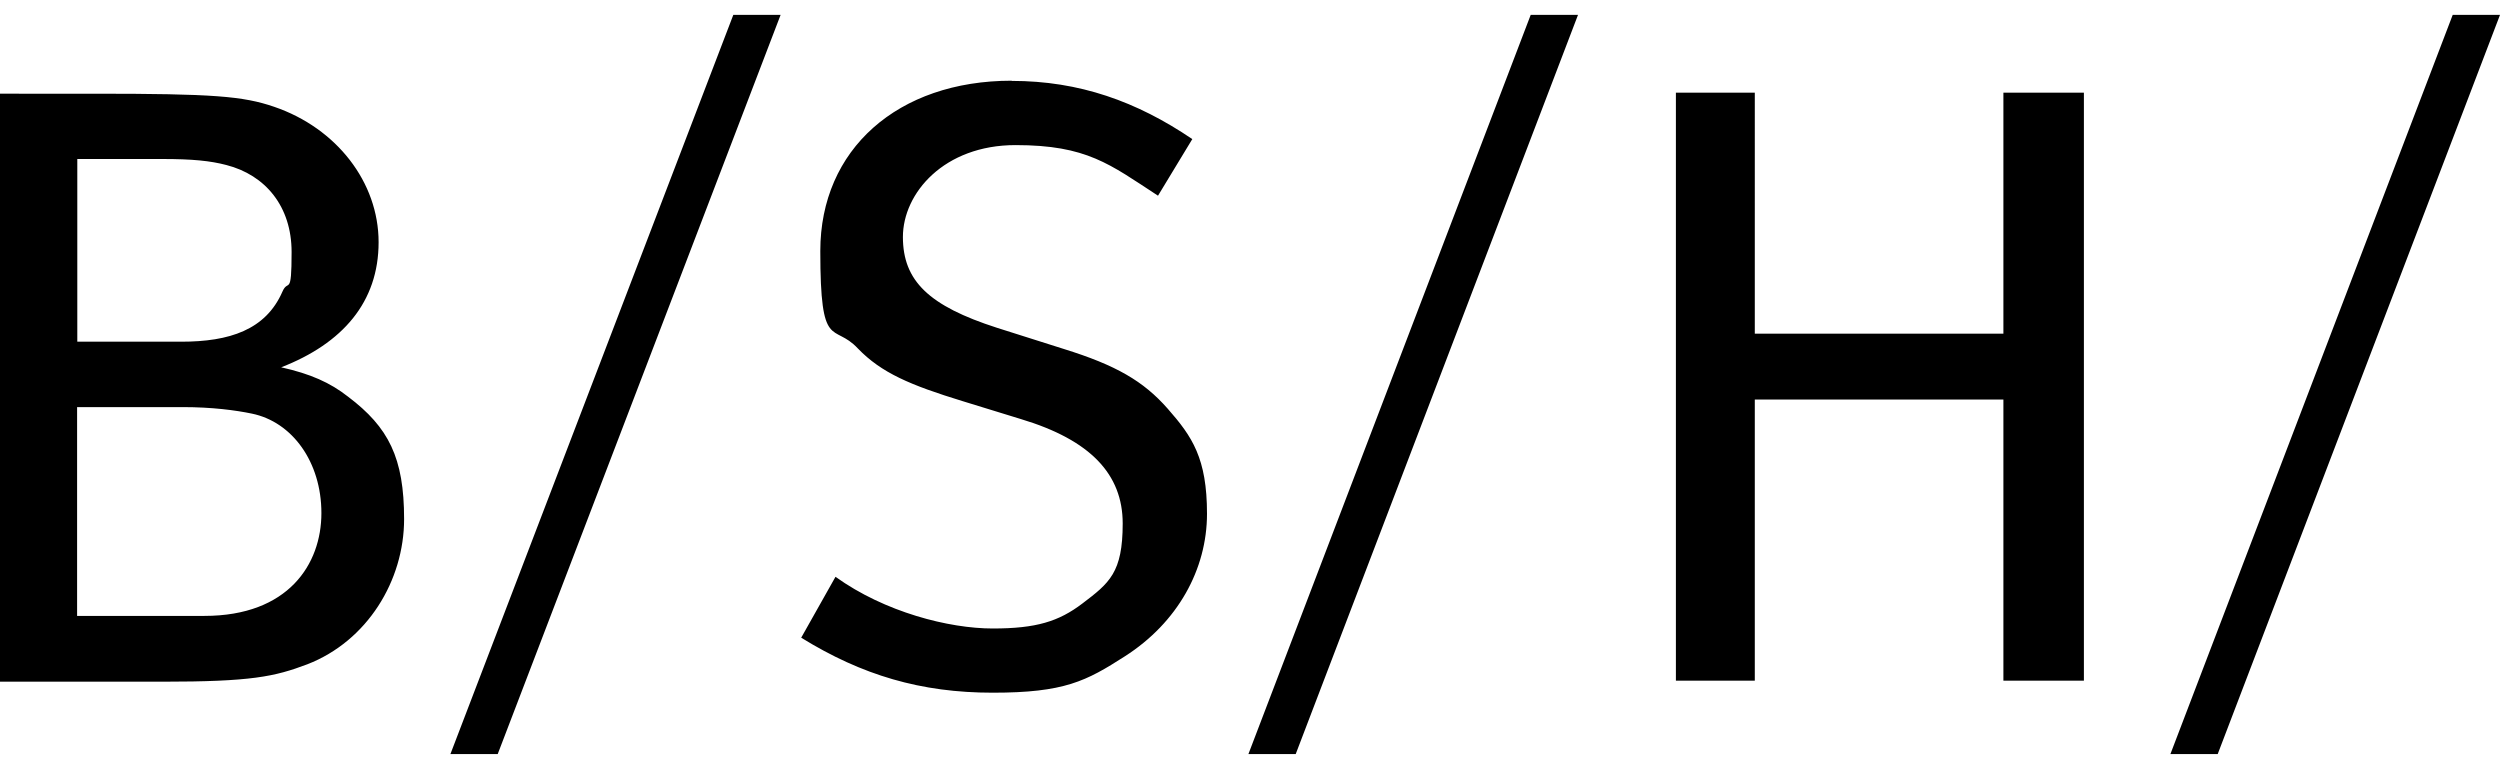 <?xml version="1.0" encoding="UTF-8"?>
<svg id="Ebene_1" data-name="Ebene 1" xmlns="http://www.w3.org/2000/svg" version="1.1" viewBox="0 0 2500 769">
  <defs>
    <style>
      .cls-1 {
        fill: #000;
        fill-rule: evenodd;
        stroke-width: 0px;
      }
    </style>
  </defs>
  <path class="cls-1" d="M733.3,14.9l-282.9,739.2h47.3L780.6,14.9h-47.3ZM1530.7,14.9l-282.3,739.2h47.3L1578,14.9h-47.3ZM2452.7,14.9l-282.3,739.2h47.3L2500,14.9h-47.3ZM1011.8,80.7c-114.2,0-191.5,68.7-191.5,170.3s13.1,71.2,37.5,97.4c23.6,24.5,52.5,36.7,105,52.8l58.2,17.9c69.5,20.9,101.7,55.2,101.7,104.4s-13.3,59.5-40.3,80c-23.7,18-46.2,25-89.7,25s-107.8-16.2-157.2-51.7l-34.3,60.9c60.9,37.6,119.8,55,191.5,55s93.4-11.5,132.2-36.4c52.7-33.7,82.1-86.9,82.1-142.5s-14.8-77.2-39.2-105c-24.4-27.8-51.9-43.6-103.9-59.8l-66.9-21.2c-68.1-21.9-94.1-46.9-94.1-90.8s41.2-91.9,112.6-91.9,94.2,19.1,142.5,50.6l34.3-56.6c-55.6-37.7-113-58.2-180.6-58.2h0ZM1675.9,92.7v588h78.9v-281.2h248.6v281.2h80.5V92.7h-80.5v241h-248.6V92.7h-78.9ZM0,93.7v588h162.1c89.2,0,112.4-5,145.2-17.4,60.1-23.3,96.8-83.8,96.8-145.2s-15.5-91.8-56-122.4c-18.1-14.2-37.6-22.8-66.9-29.4,61.4-23.9,97.4-65.2,97.4-125.1s-41.9-114-104.4-135.4c-31.2-10.7-61-13.1-179.5-13.1H0ZM77.2,159h84.9c30.5,0,48.1,1.8,64.2,6,39.1,10,65.3,41.4,65.3,87s-3.4,26.2-9.2,39.7c-16.7,38.2-52.9,50-101.2,50h-103.9v-182.8ZM77.2,407.1h105.5c29.3,0,52.7,3.1,69.1,6.5,40.5,8.3,69.6,48.4,69.6,99.5s-33.1,102.8-117,102.8h-127.3v-208.9Z"/>
</svg>